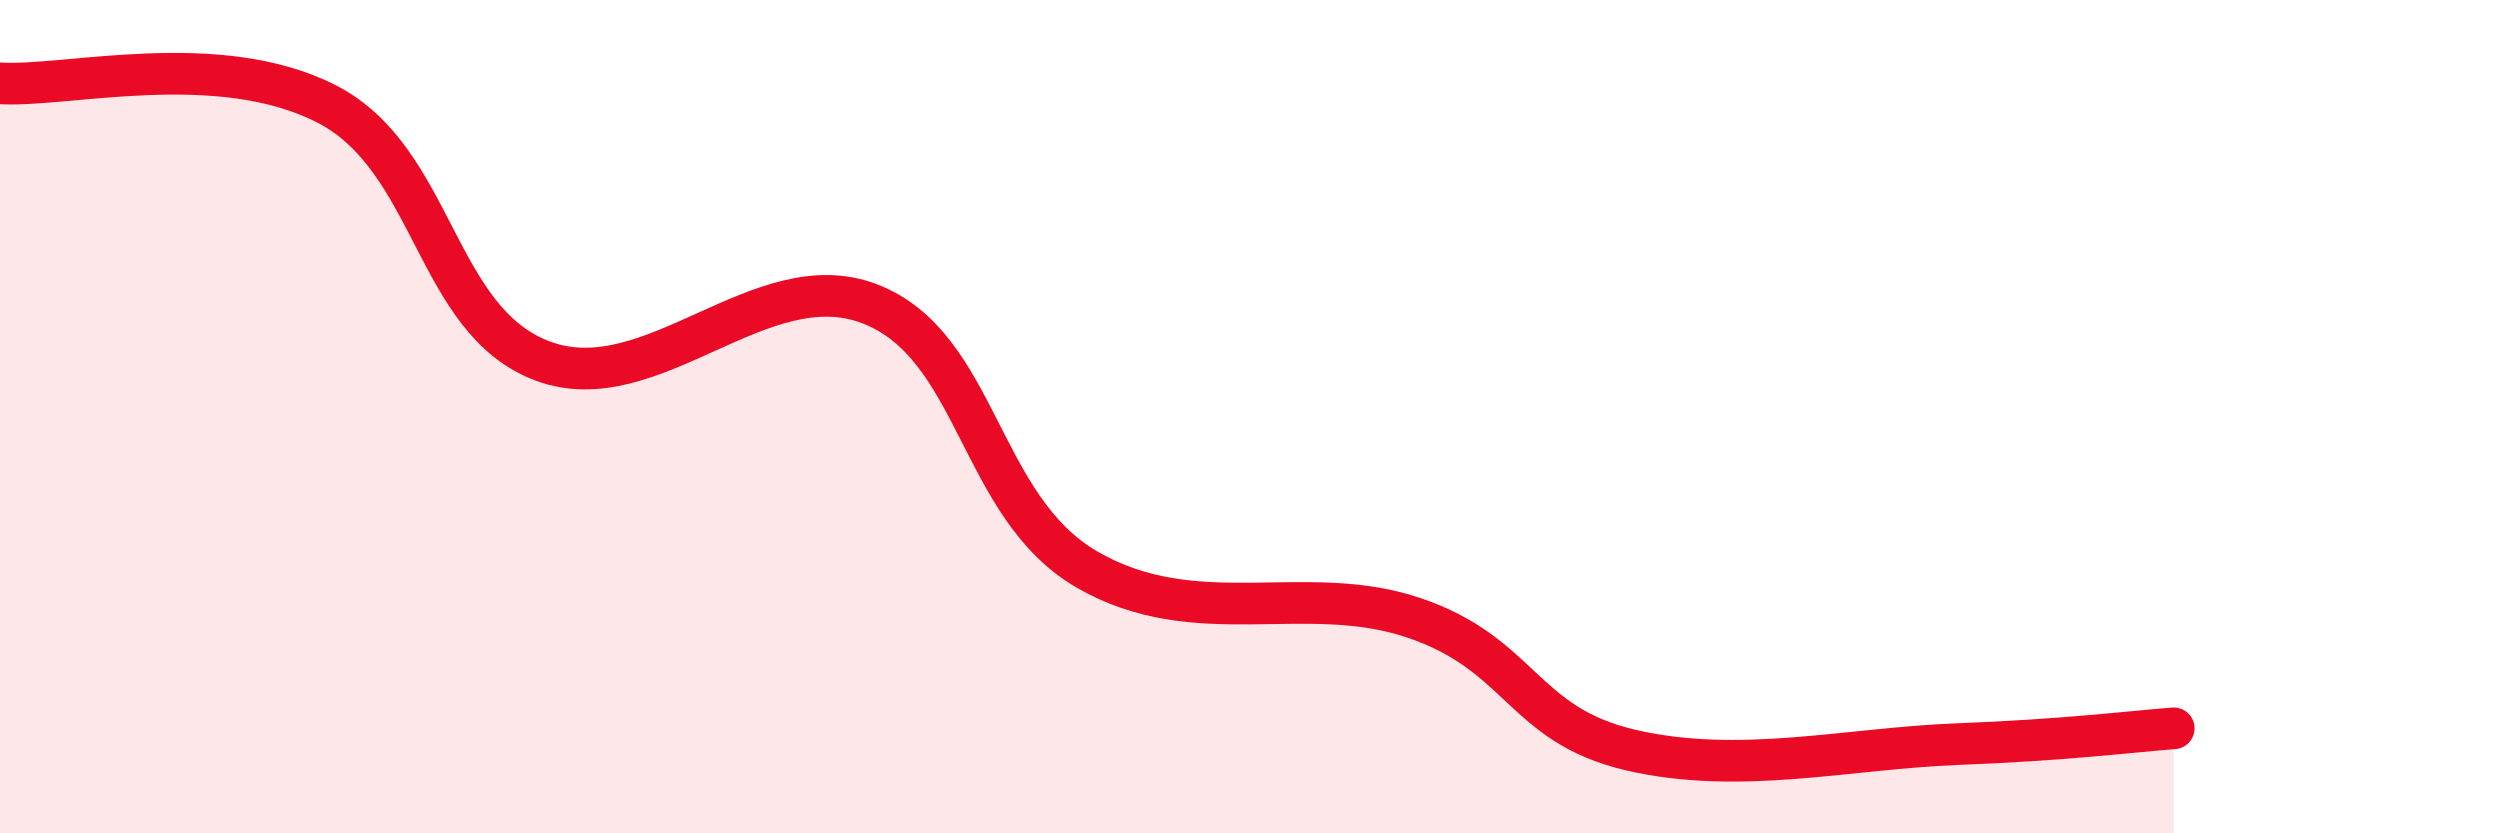 
    <svg width="60" height="20" viewBox="0 0 60 20" xmlns="http://www.w3.org/2000/svg">
      <path
        d="M 0,2 C 1.57,2.1 5.22,1.16 7.83,2.49 C 10.44,3.82 10.43,7.71 13.04,8.67 C 15.65,9.63 18.26,6.29 20.87,7.29 C 23.48,8.29 23.48,12.16 26.09,13.67 C 28.7,15.18 31.3,13.95 33.91,14.82 C 36.52,15.69 36.52,17.39 39.13,18 C 41.74,18.61 44.35,17.96 46.96,17.86 C 49.57,17.76 51.13,17.56 52.17,17.48L52.17 20L0 20Z"
        fill="#EB0A25"
        opacity="0.1"
        stroke-linecap="round"
        stroke-linejoin="round"
      />
      <path
        d="M 0,2 C 1.57,2.1 5.22,1.16 7.83,2.49 C 10.44,3.82 10.43,7.71 13.04,8.67 C 15.65,9.63 18.26,6.29 20.87,7.29 C 23.48,8.29 23.48,12.16 26.09,13.67 C 28.7,15.18 31.3,13.95 33.91,14.82 C 36.52,15.69 36.52,17.39 39.13,18 C 41.74,18.61 44.35,17.96 46.96,17.86 C 49.57,17.76 51.13,17.56 52.17,17.48"
        stroke="#EB0A25"
        stroke-width="1"
        fill="none"
        stroke-linecap="round"
        stroke-linejoin="round"
      />
    </svg>
  